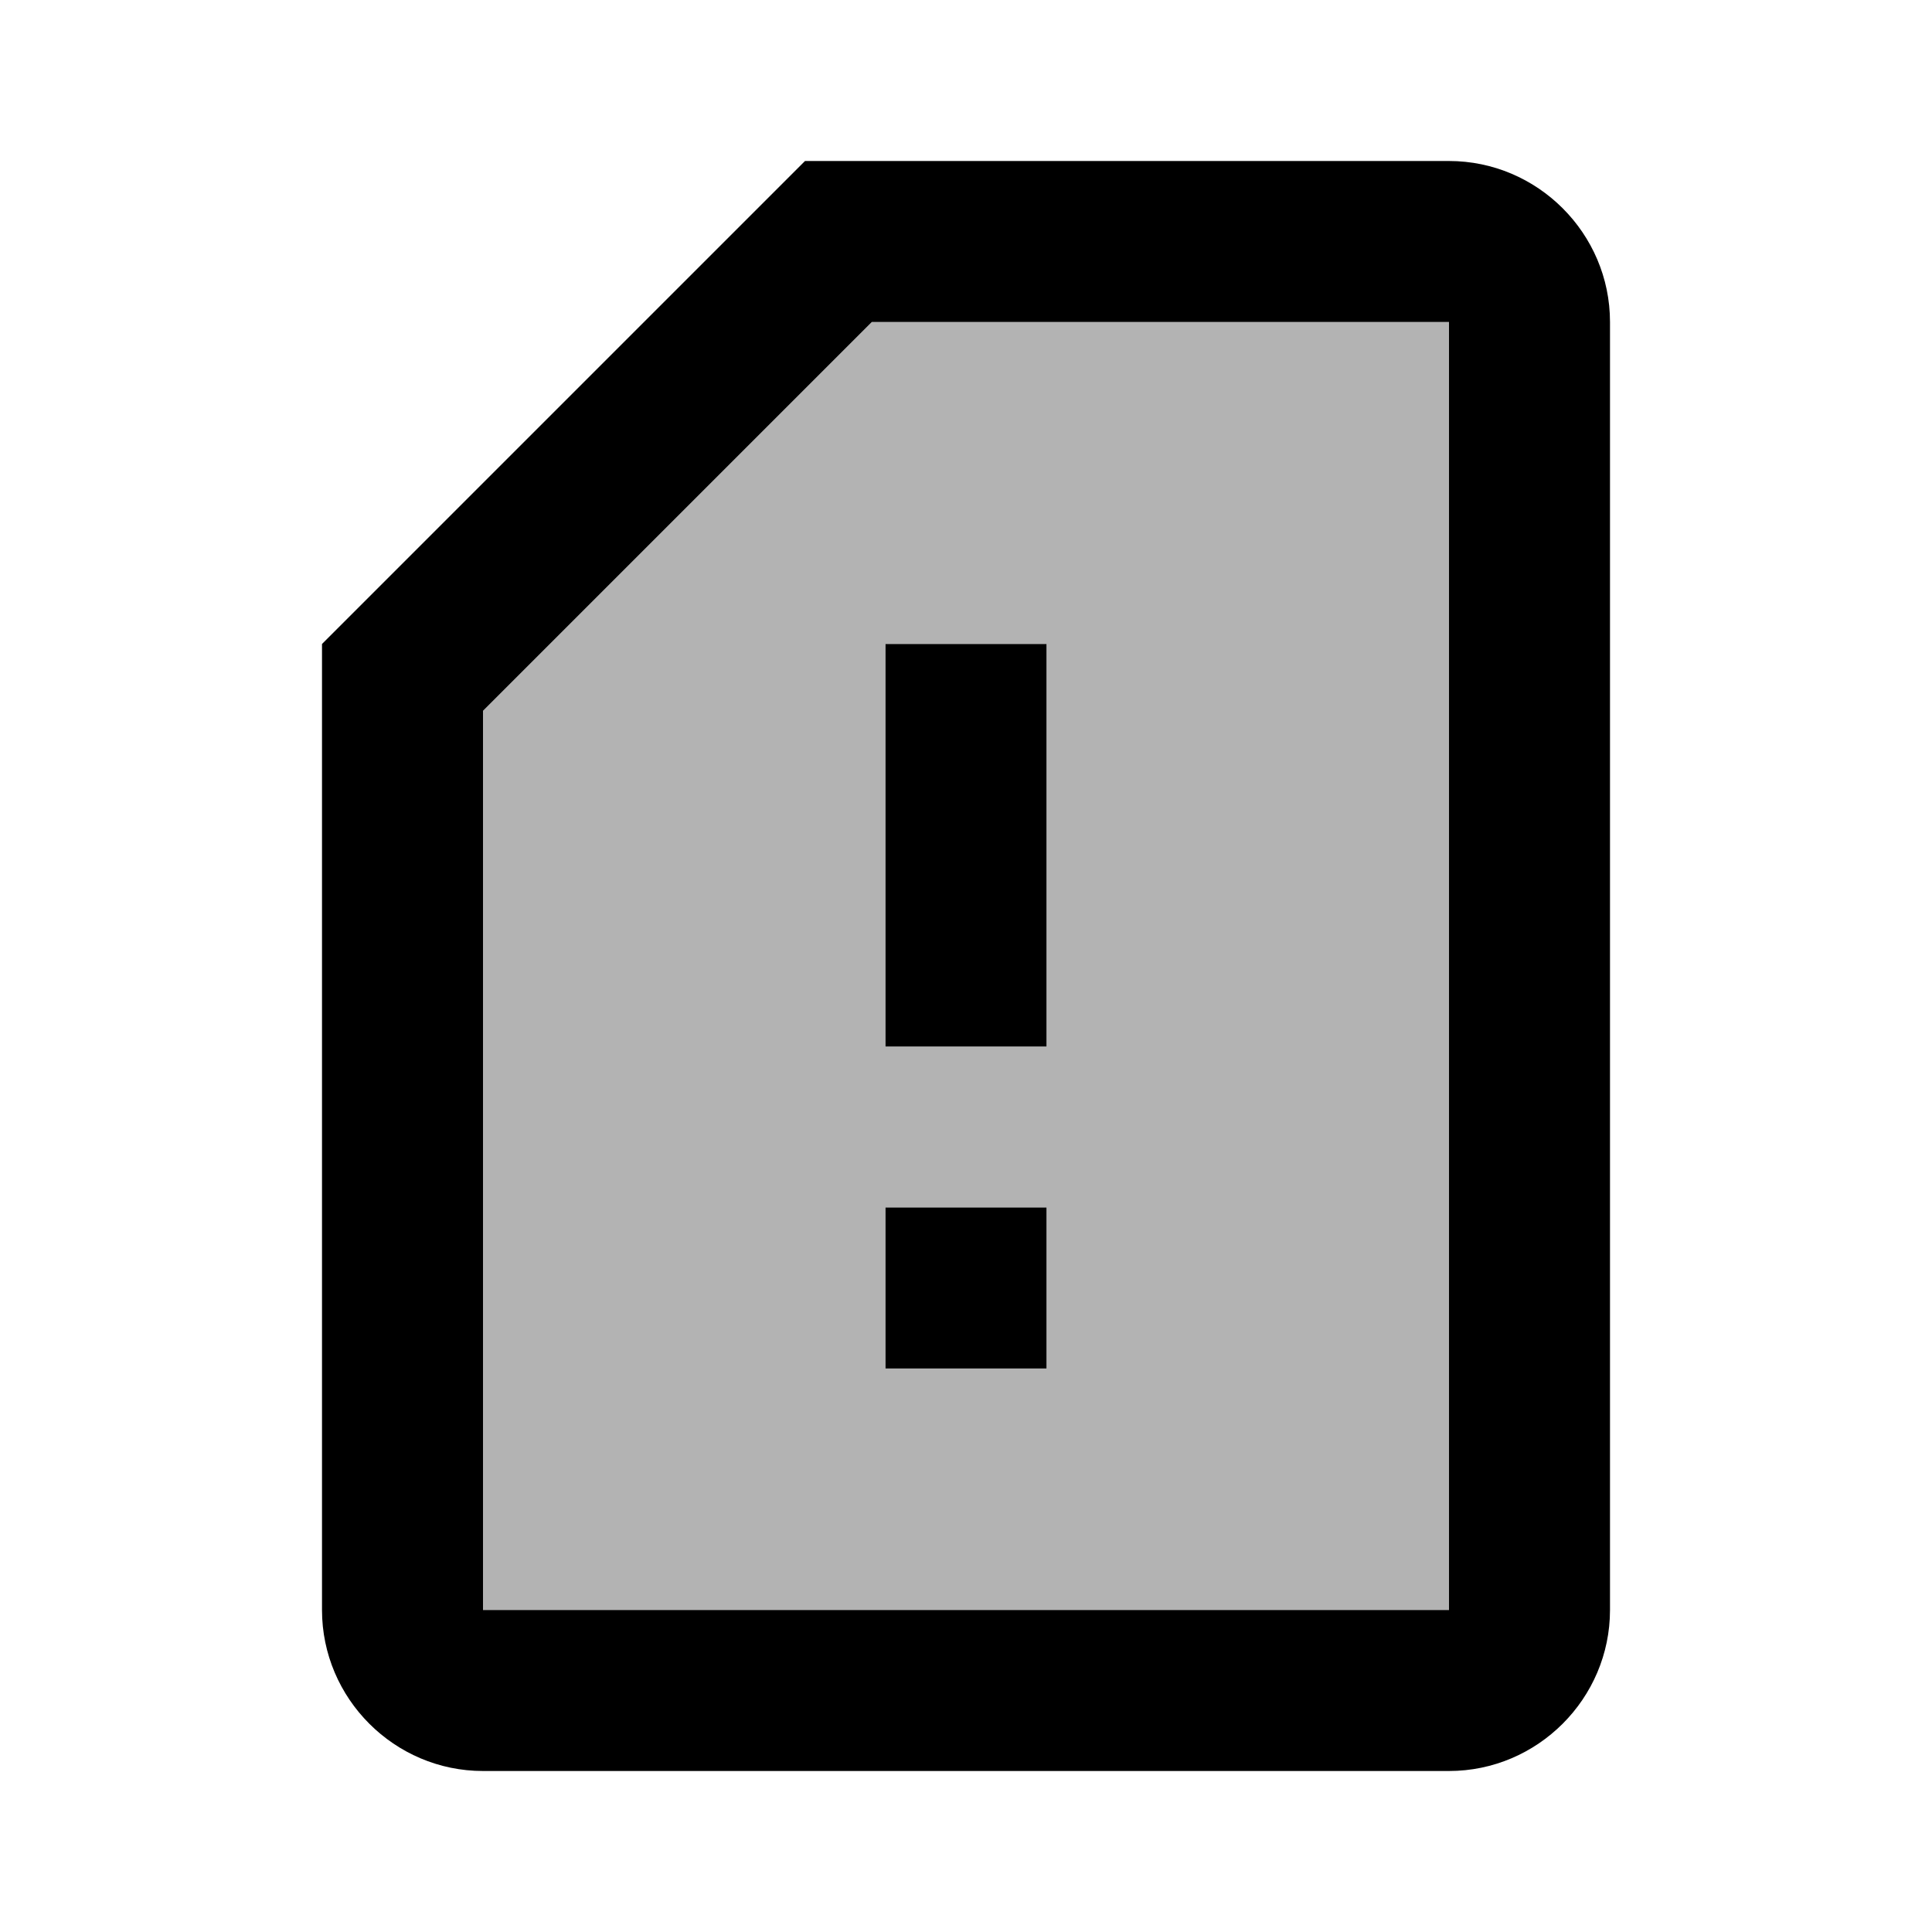 <svg xmlns="http://www.w3.org/2000/svg" enable-background="new 0 0 24 24" viewBox="0 0 24 24" fill="currentColor"><g><rect fill="none" height="24" width="24"/></g><g><g><g><g><path d="M6,8.83V20h12V4h-7.17L6,8.83z M11,8h2v5h-2V8z M11,15h2v2h-2V15z" enable-background="new" opacity=".3"/><path d="M18,2h-8L4,8v12c0,1.1,0.9,2,2,2h12c1.1,0,2-0.9,2-2V4C20,2.9,19.1,2,18,2z M18,20H6V8.83L10.83,4H18V20z"/><rect height="2" width="2" x="11" y="15"/><rect height="5" width="2" x="11" y="8"/></g></g></g></g></svg>